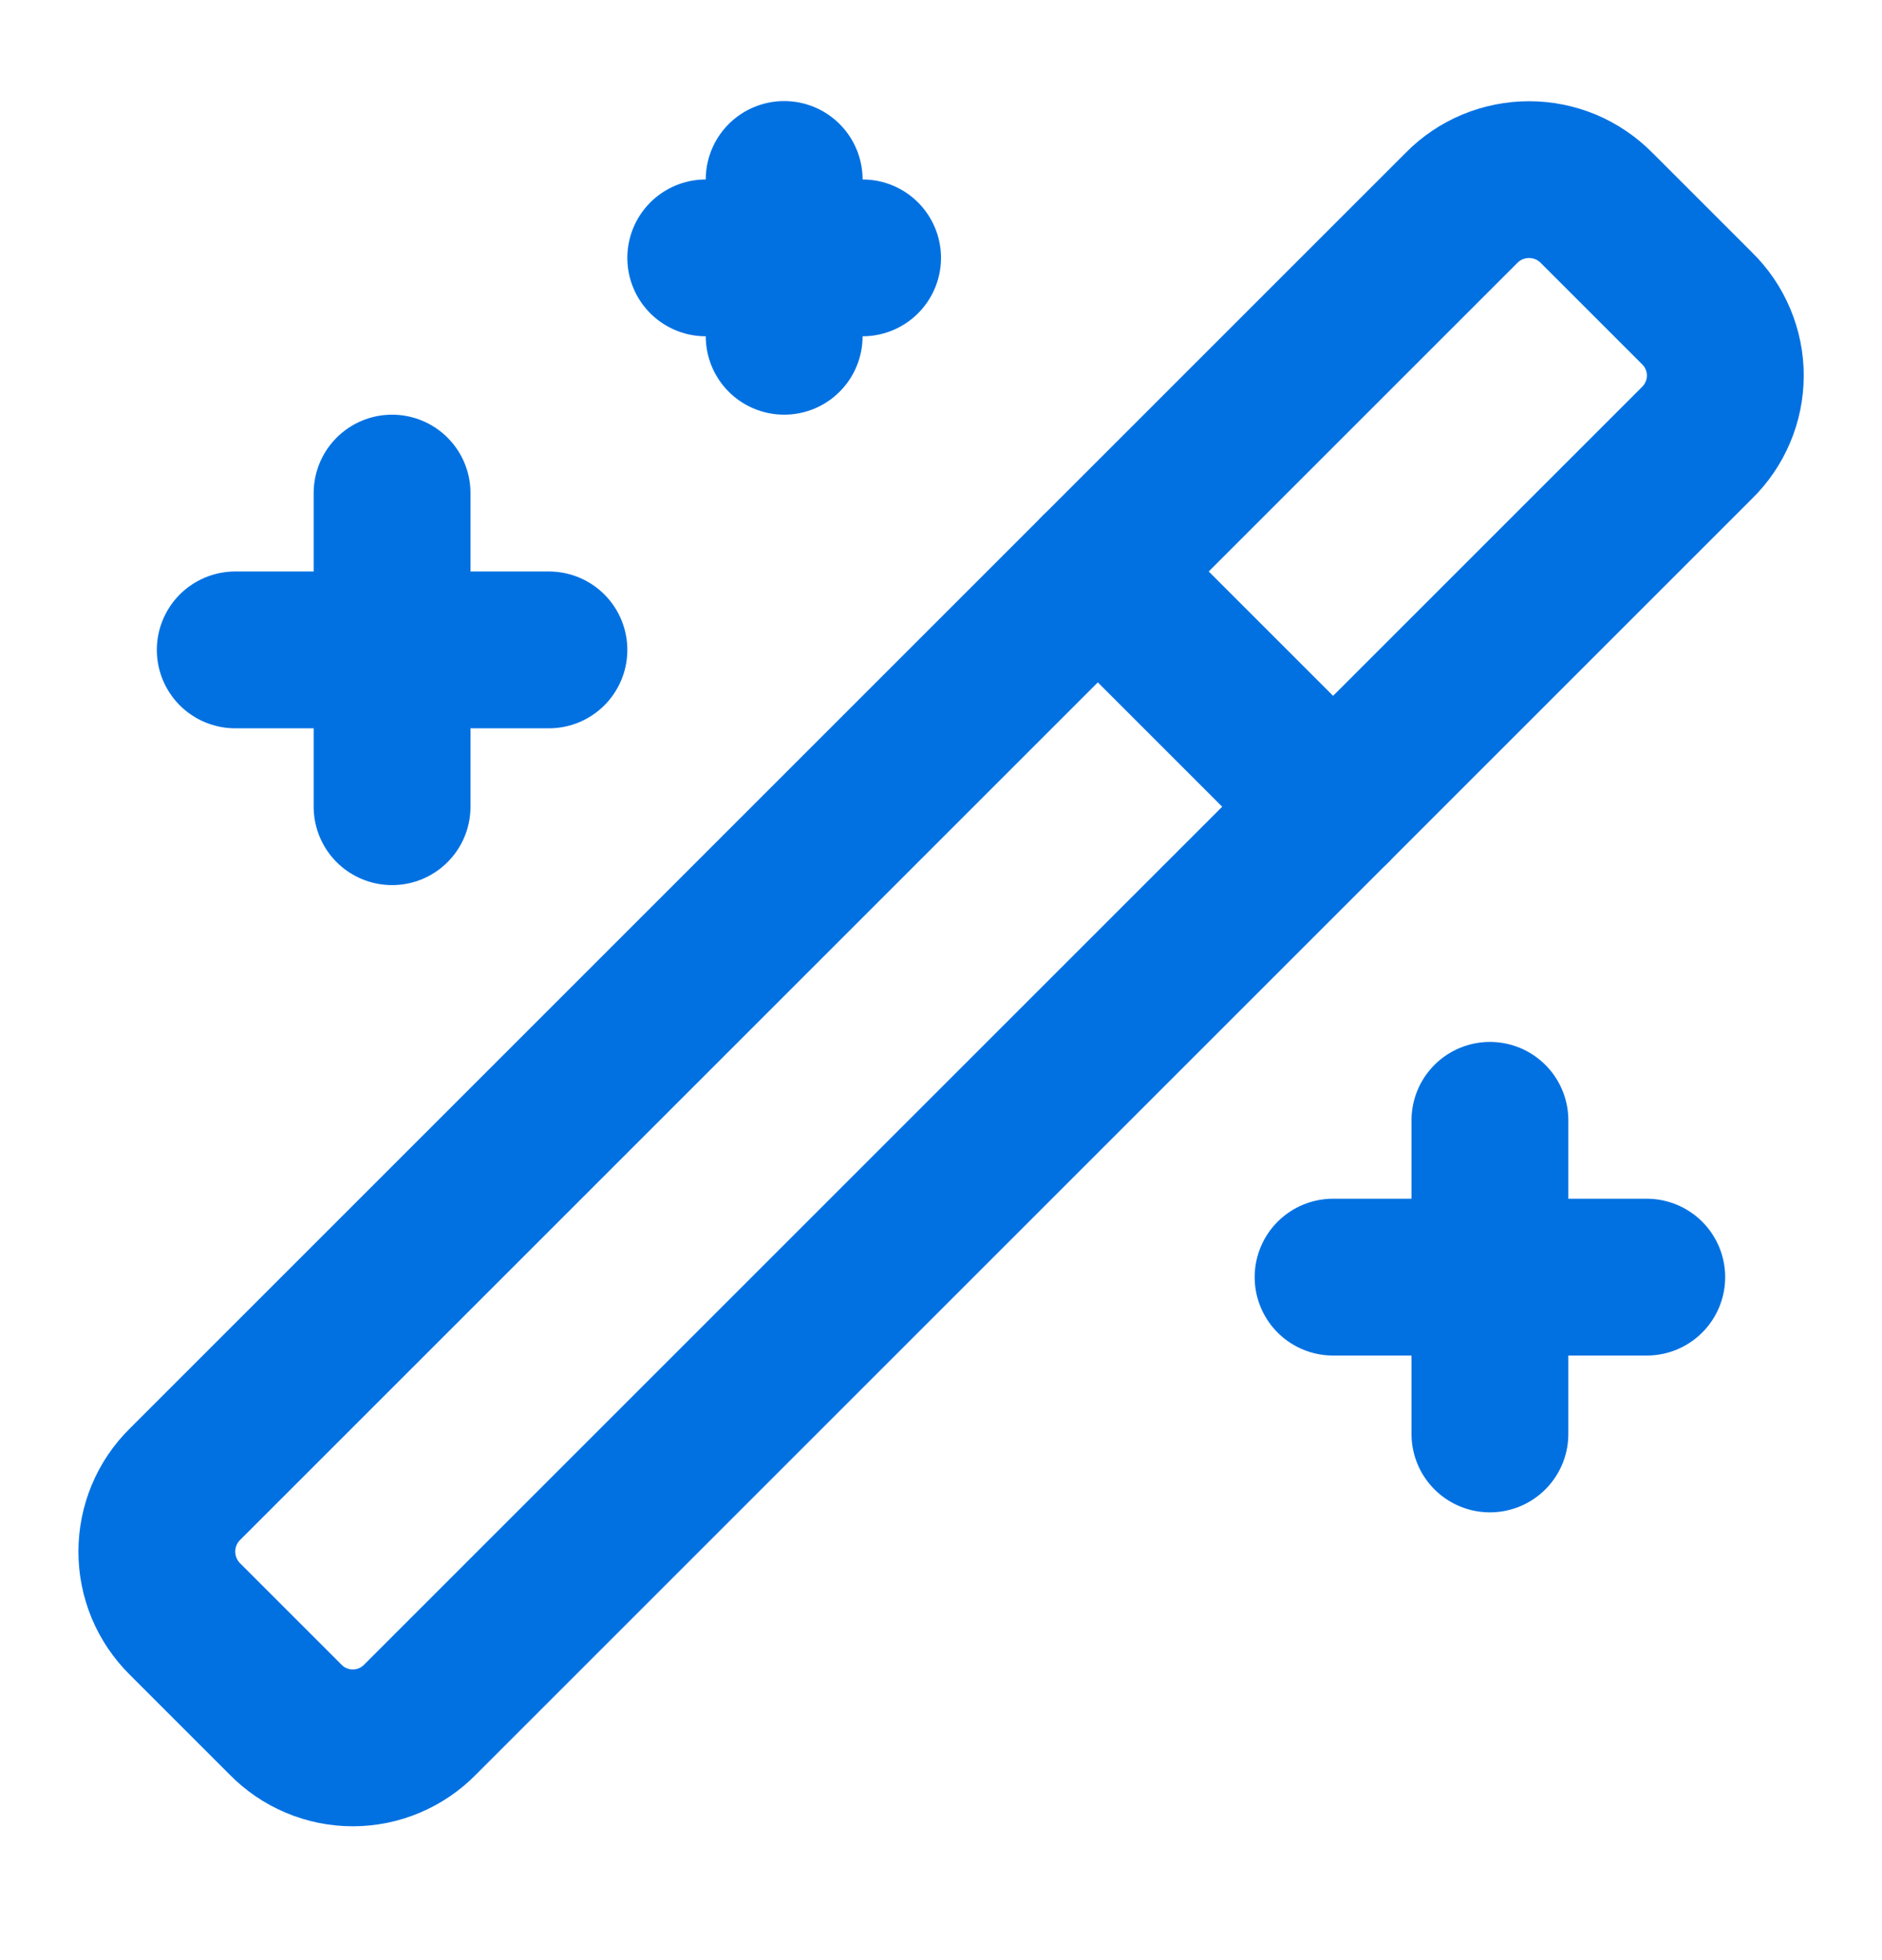 <svg width="24" height="25" viewBox="0 0 24 25" fill="none" xmlns="http://www.w3.org/2000/svg">
<path d="M21.639 3.93L20.359 2.65C20.246 2.536 20.112 2.446 19.965 2.384C19.817 2.323 19.659 2.291 19.499 2.291C19.339 2.291 19.18 2.323 19.033 2.384C18.885 2.446 18.751 2.536 18.639 2.65L2.359 18.93C2.245 19.042 2.155 19.176 2.093 19.324C2.032 19.471 2 19.63 2 19.79C2 19.95 2.032 20.108 2.093 20.256C2.155 20.403 2.245 20.537 2.359 20.65L3.639 21.93C3.751 22.045 3.884 22.136 4.032 22.198C4.18 22.261 4.338 22.293 4.499 22.293C4.659 22.293 4.818 22.261 4.966 22.198C5.113 22.136 5.247 22.045 5.359 21.93L21.639 5.65C21.754 5.538 21.845 5.404 21.907 5.257C21.97 5.109 22.002 4.95 22.002 4.79C22.002 4.63 21.97 4.471 21.907 4.323C21.845 4.175 21.754 4.042 21.639 3.93Z" stroke="#0171E2" stroke-width="2" stroke-linecap="round" stroke-linejoin="round"/>
<path d="M14 7.289L17 10.289" stroke="#0171E2" stroke-width="2" stroke-linecap="round" stroke-linejoin="round"/>
<path d="M5 6.289V10.289" stroke="#0171E2" stroke-width="2" stroke-linecap="round" stroke-linejoin="round"/>
<path d="M19 14.289V18.289" stroke="#0171E2" stroke-width="2" stroke-linecap="round" stroke-linejoin="round"/>
<path d="M10 2.289V4.289" stroke="#0171E2" stroke-width="2" stroke-linecap="round" stroke-linejoin="round"/>
<path d="M7 8.289H3" stroke="#0171E2" stroke-width="2" stroke-linecap="round" stroke-linejoin="round"/>
<path d="M21 16.289H17" stroke="#0171E2" stroke-width="2" stroke-linecap="round" stroke-linejoin="round"/>
<path d="M11 3.289H9" stroke="#0171E2" stroke-width="2" stroke-linecap="round" stroke-linejoin="round"/>
</svg>
